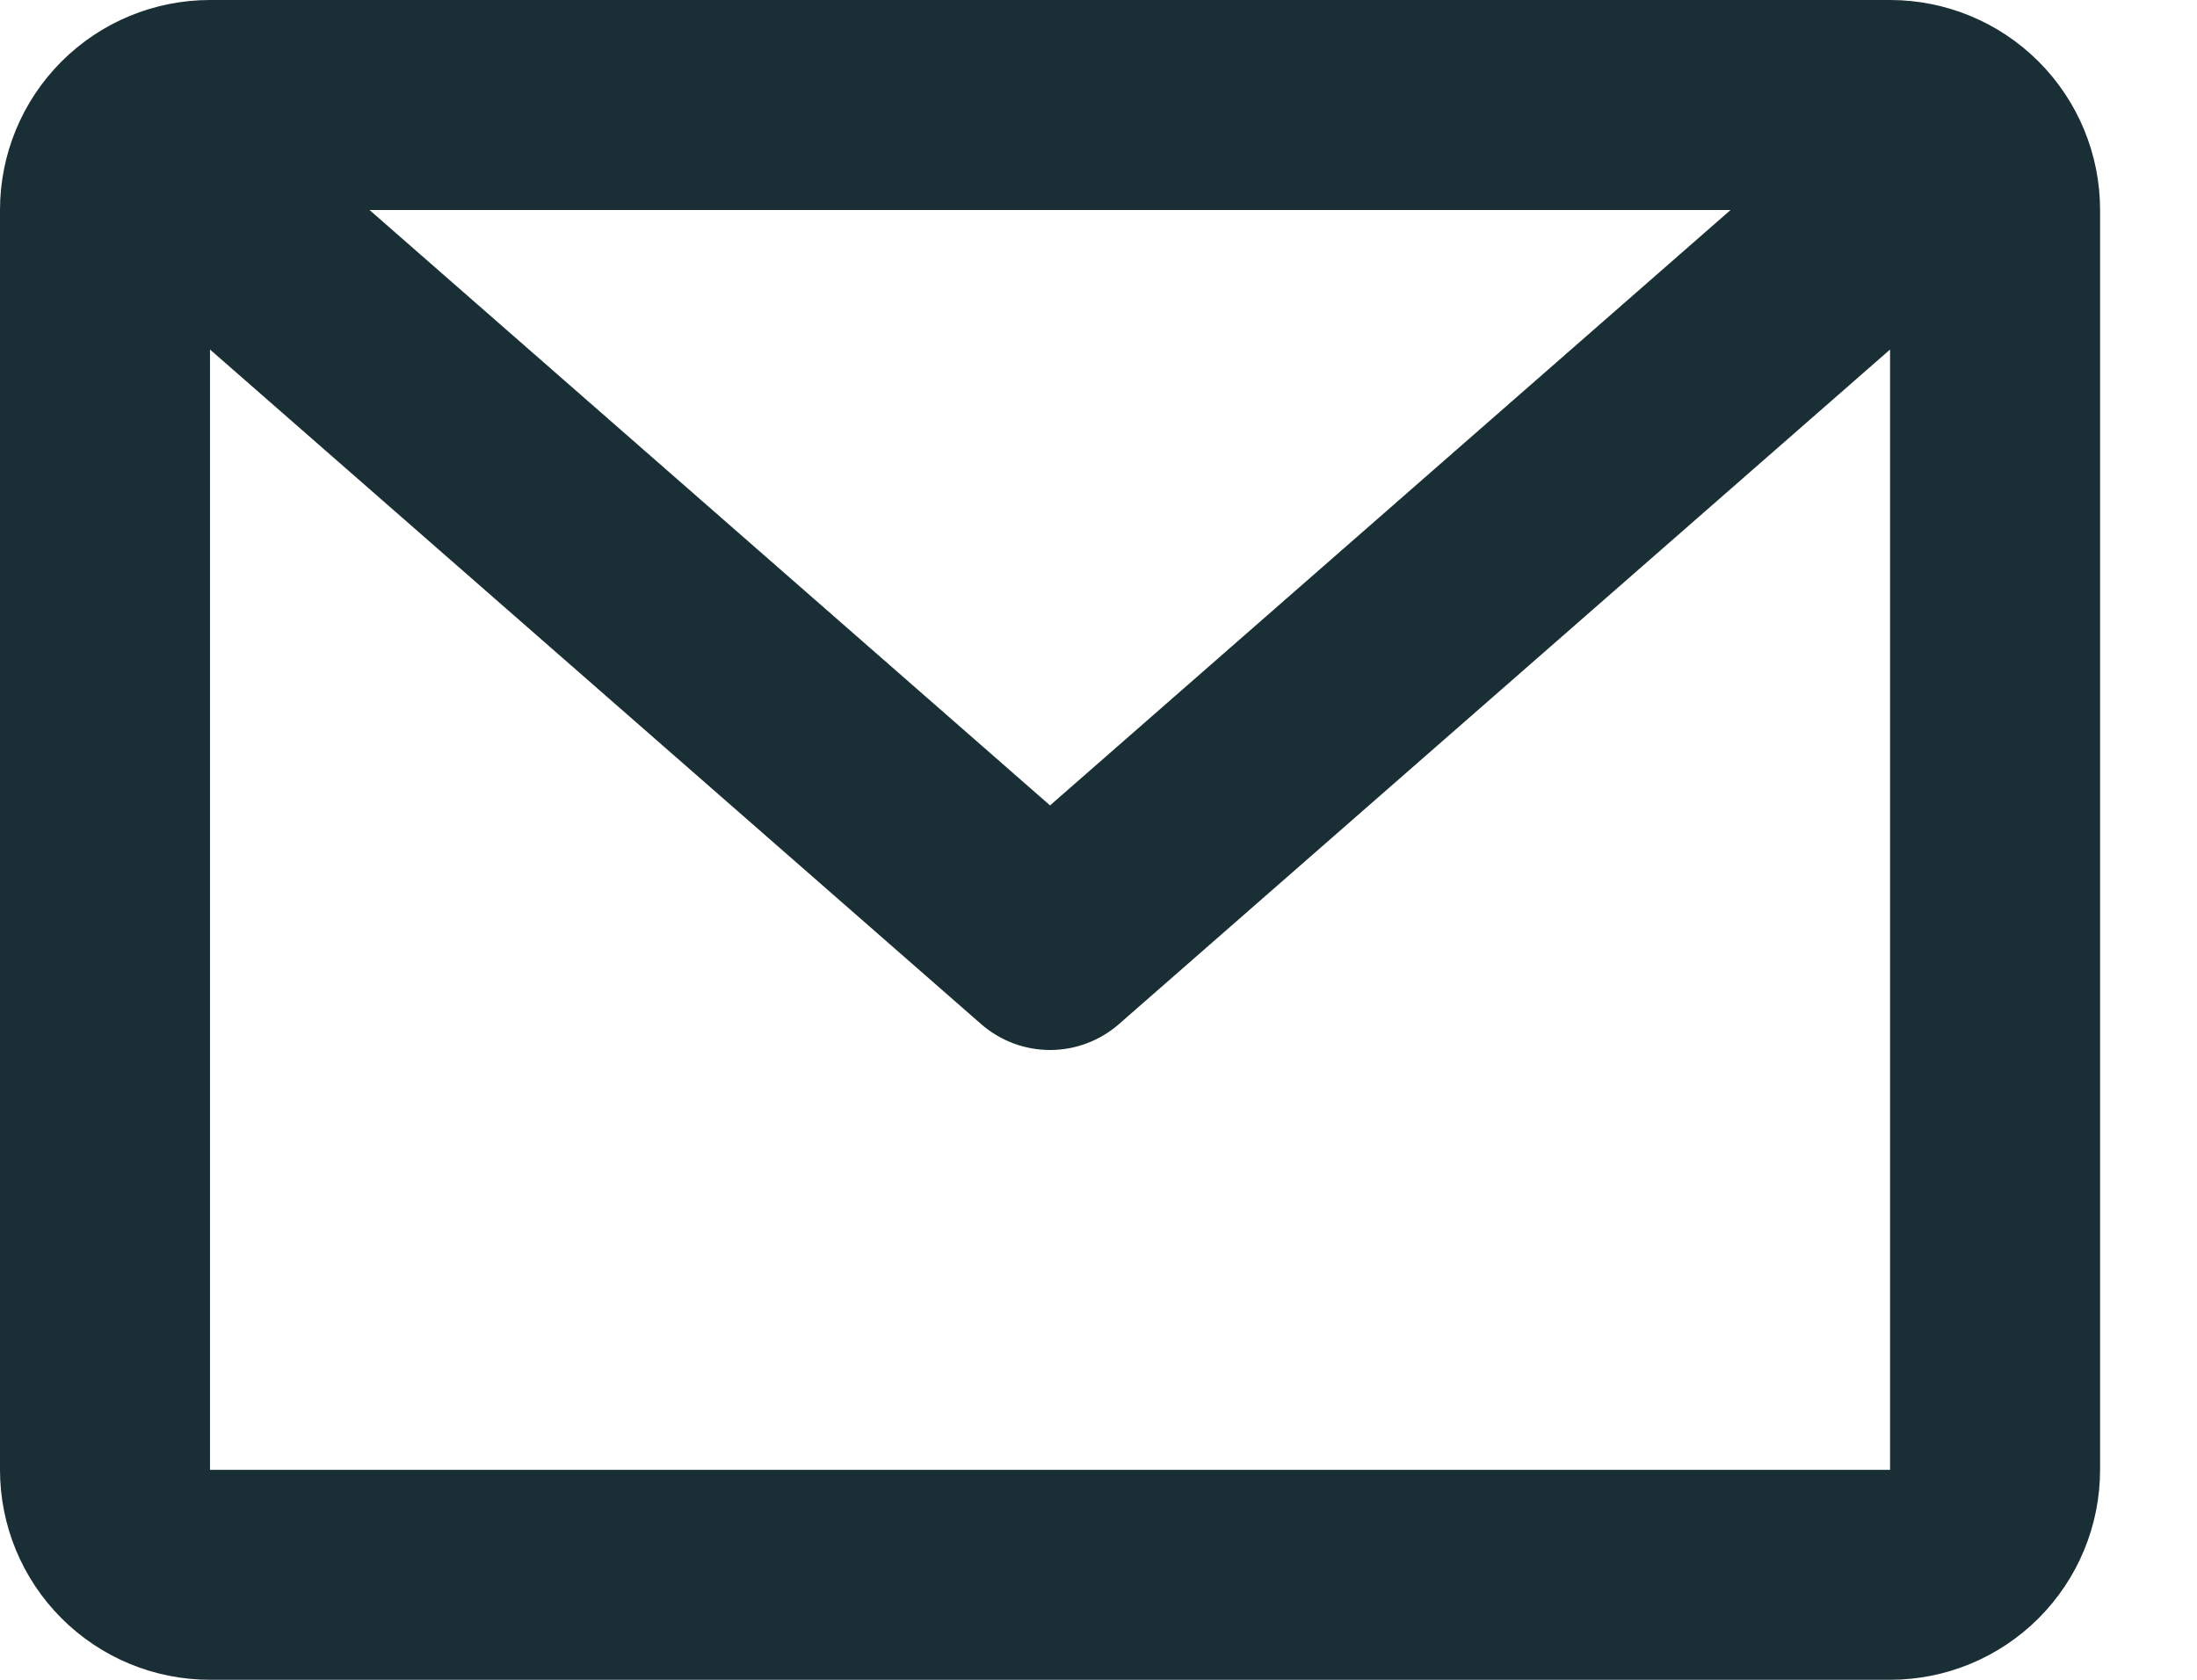 <svg width="17" height="13" viewBox="0 0 17 13" fill="none" xmlns="http://www.w3.org/2000/svg">
<path d="M0 1.625C0 1.194 0.171 0.781 0.476 0.476C0.781 0.171 1.194 0 1.625 0H14.625C15.056 0 15.469 0.171 15.774 0.476C16.079 0.781 16.25 1.194 16.25 1.625V11.375C16.25 11.806 16.079 12.219 15.774 12.524C15.469 12.829 15.056 13 14.625 13H1.625C1.194 13 0.781 12.829 0.476 12.524C0.171 12.219 0 11.806 0 11.375V1.625ZM2.859 1.625L8.125 6.233L13.391 1.625H2.859ZM14.625 2.705L8.66 7.924C8.512 8.054 8.322 8.126 8.125 8.126C7.928 8.126 7.738 8.054 7.59 7.924L1.625 2.705V11.375H14.625V2.705Z" fill="#1A2E35"/>
</svg>
